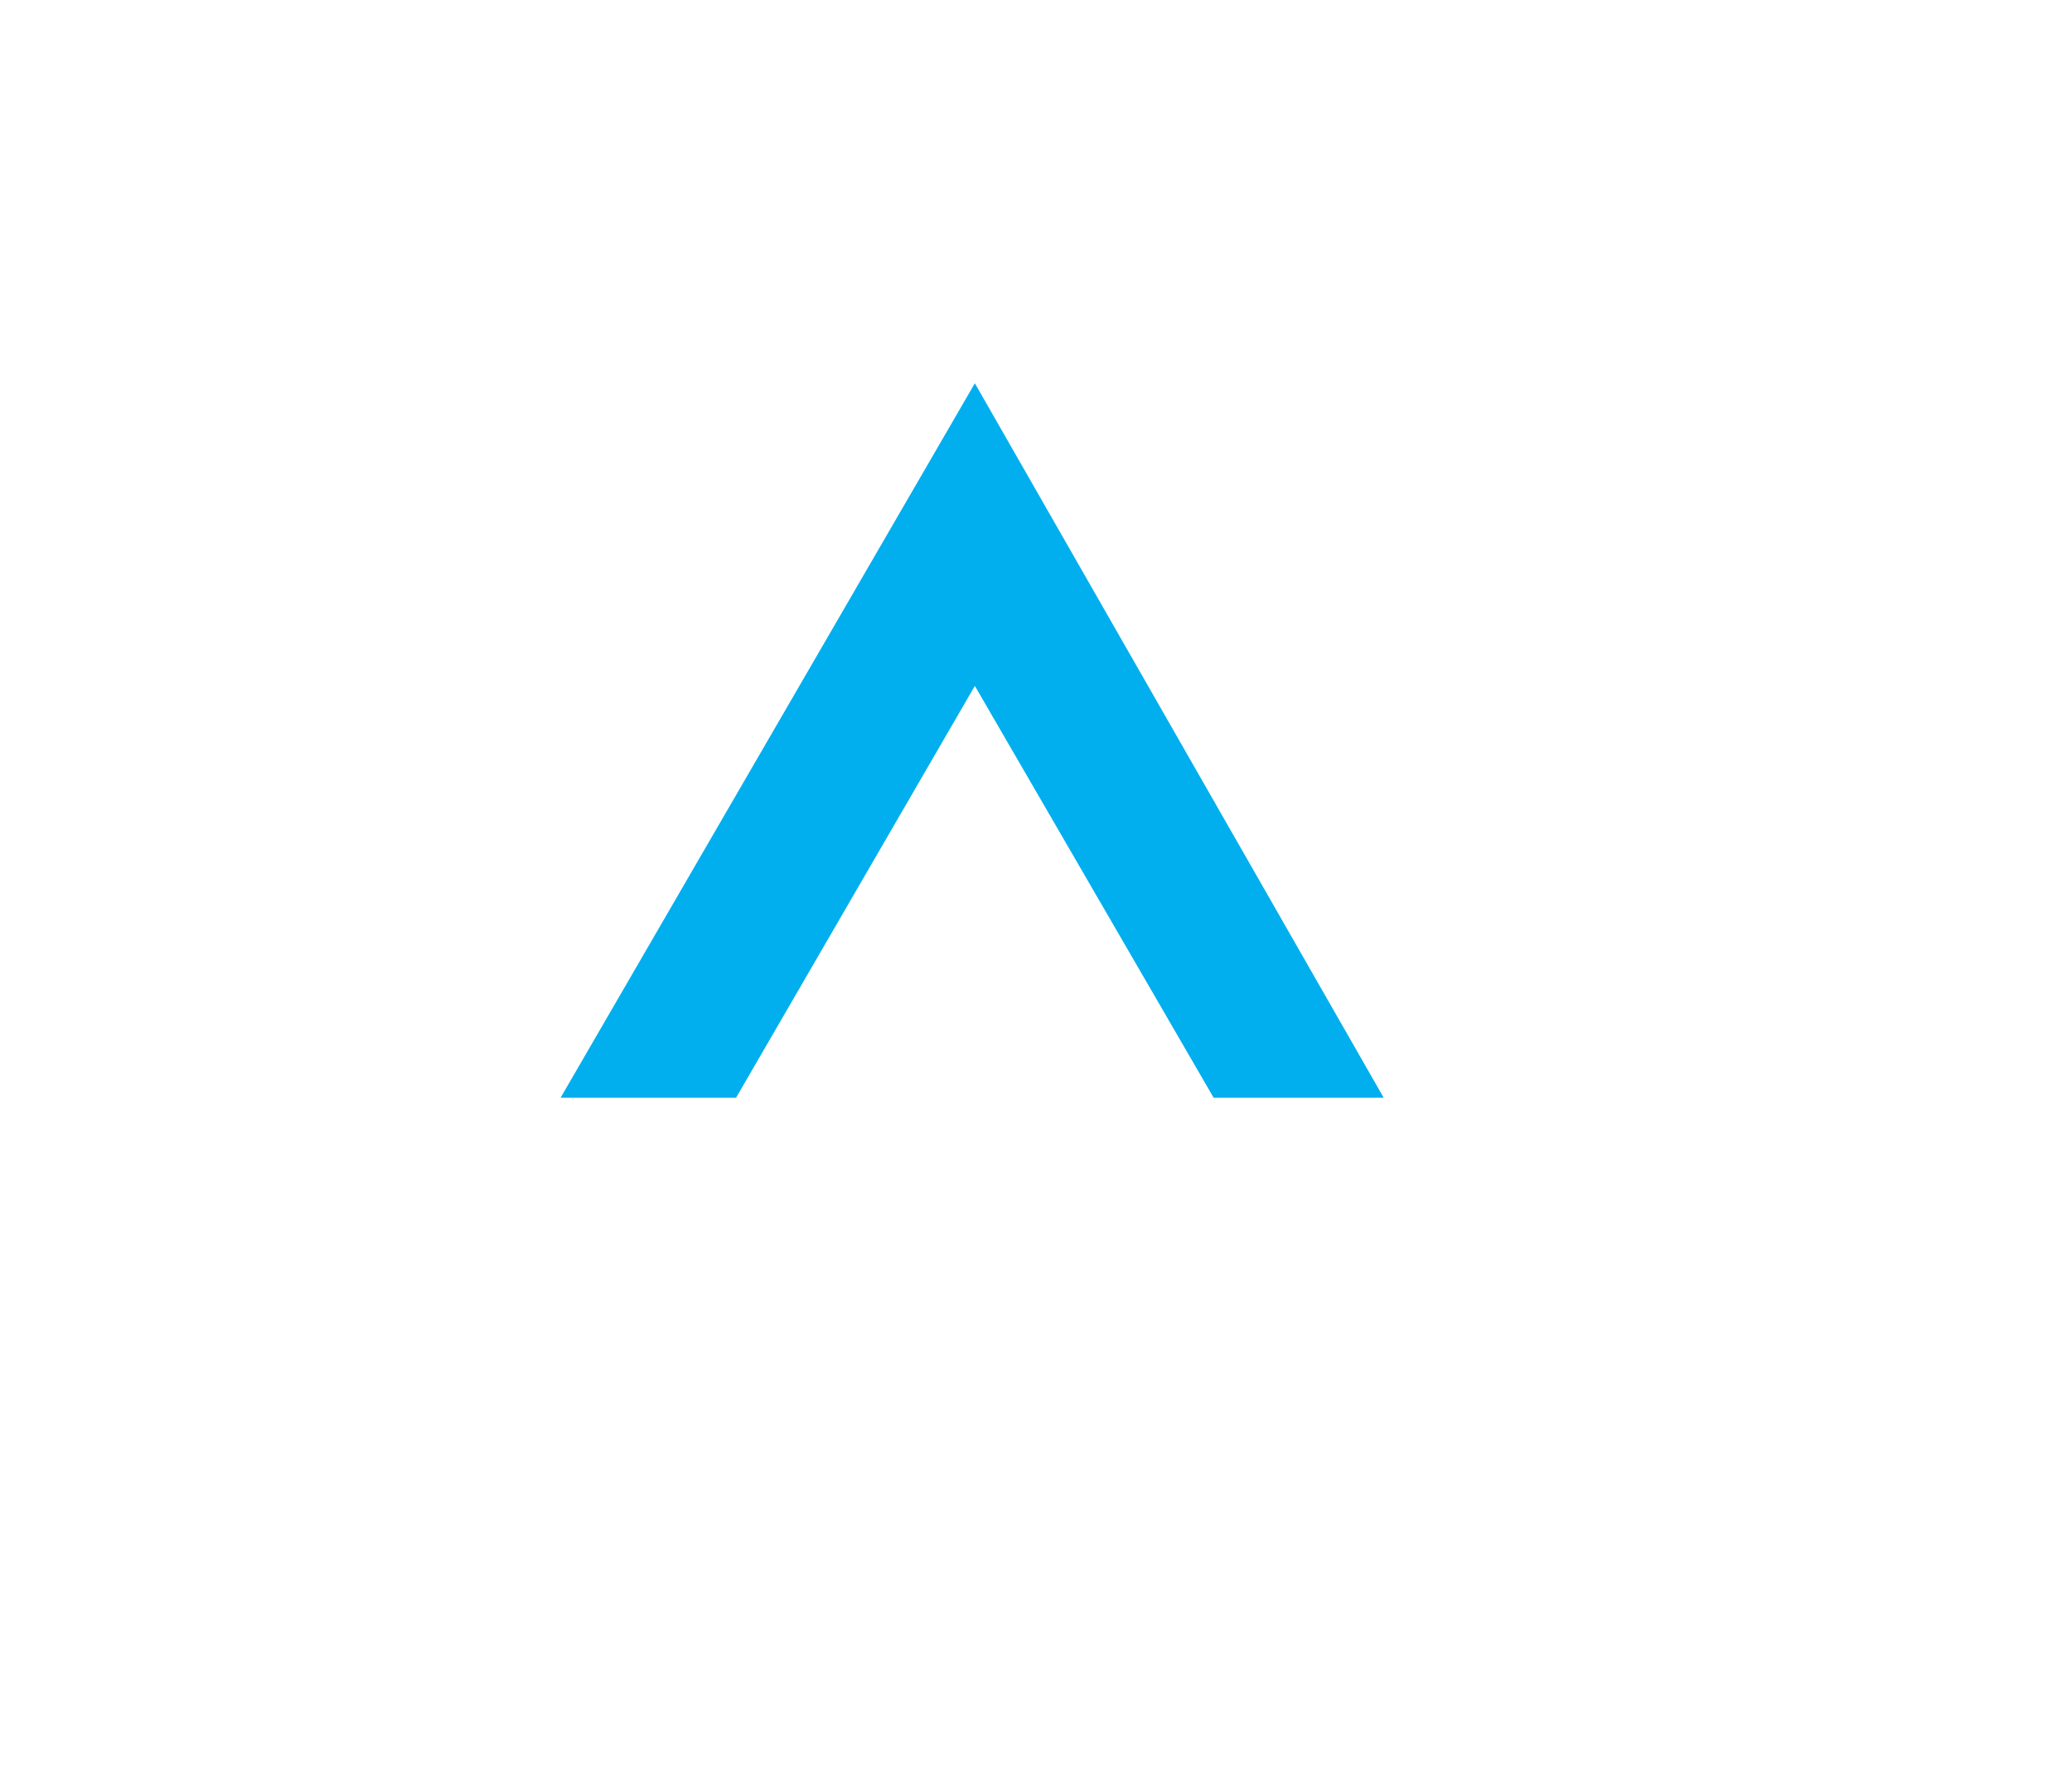 <svg width="438" height="376" viewBox="0 0 438 376" fill="none" xmlns="http://www.w3.org/2000/svg">
<rect width="438" height="376" fill="white"/>
<path d="M118.5 232L206.074 81L292.5 232H256.553L206.074 144.961L155.595 232H118.5Z" fill="#01AFEF"/>
</svg>
